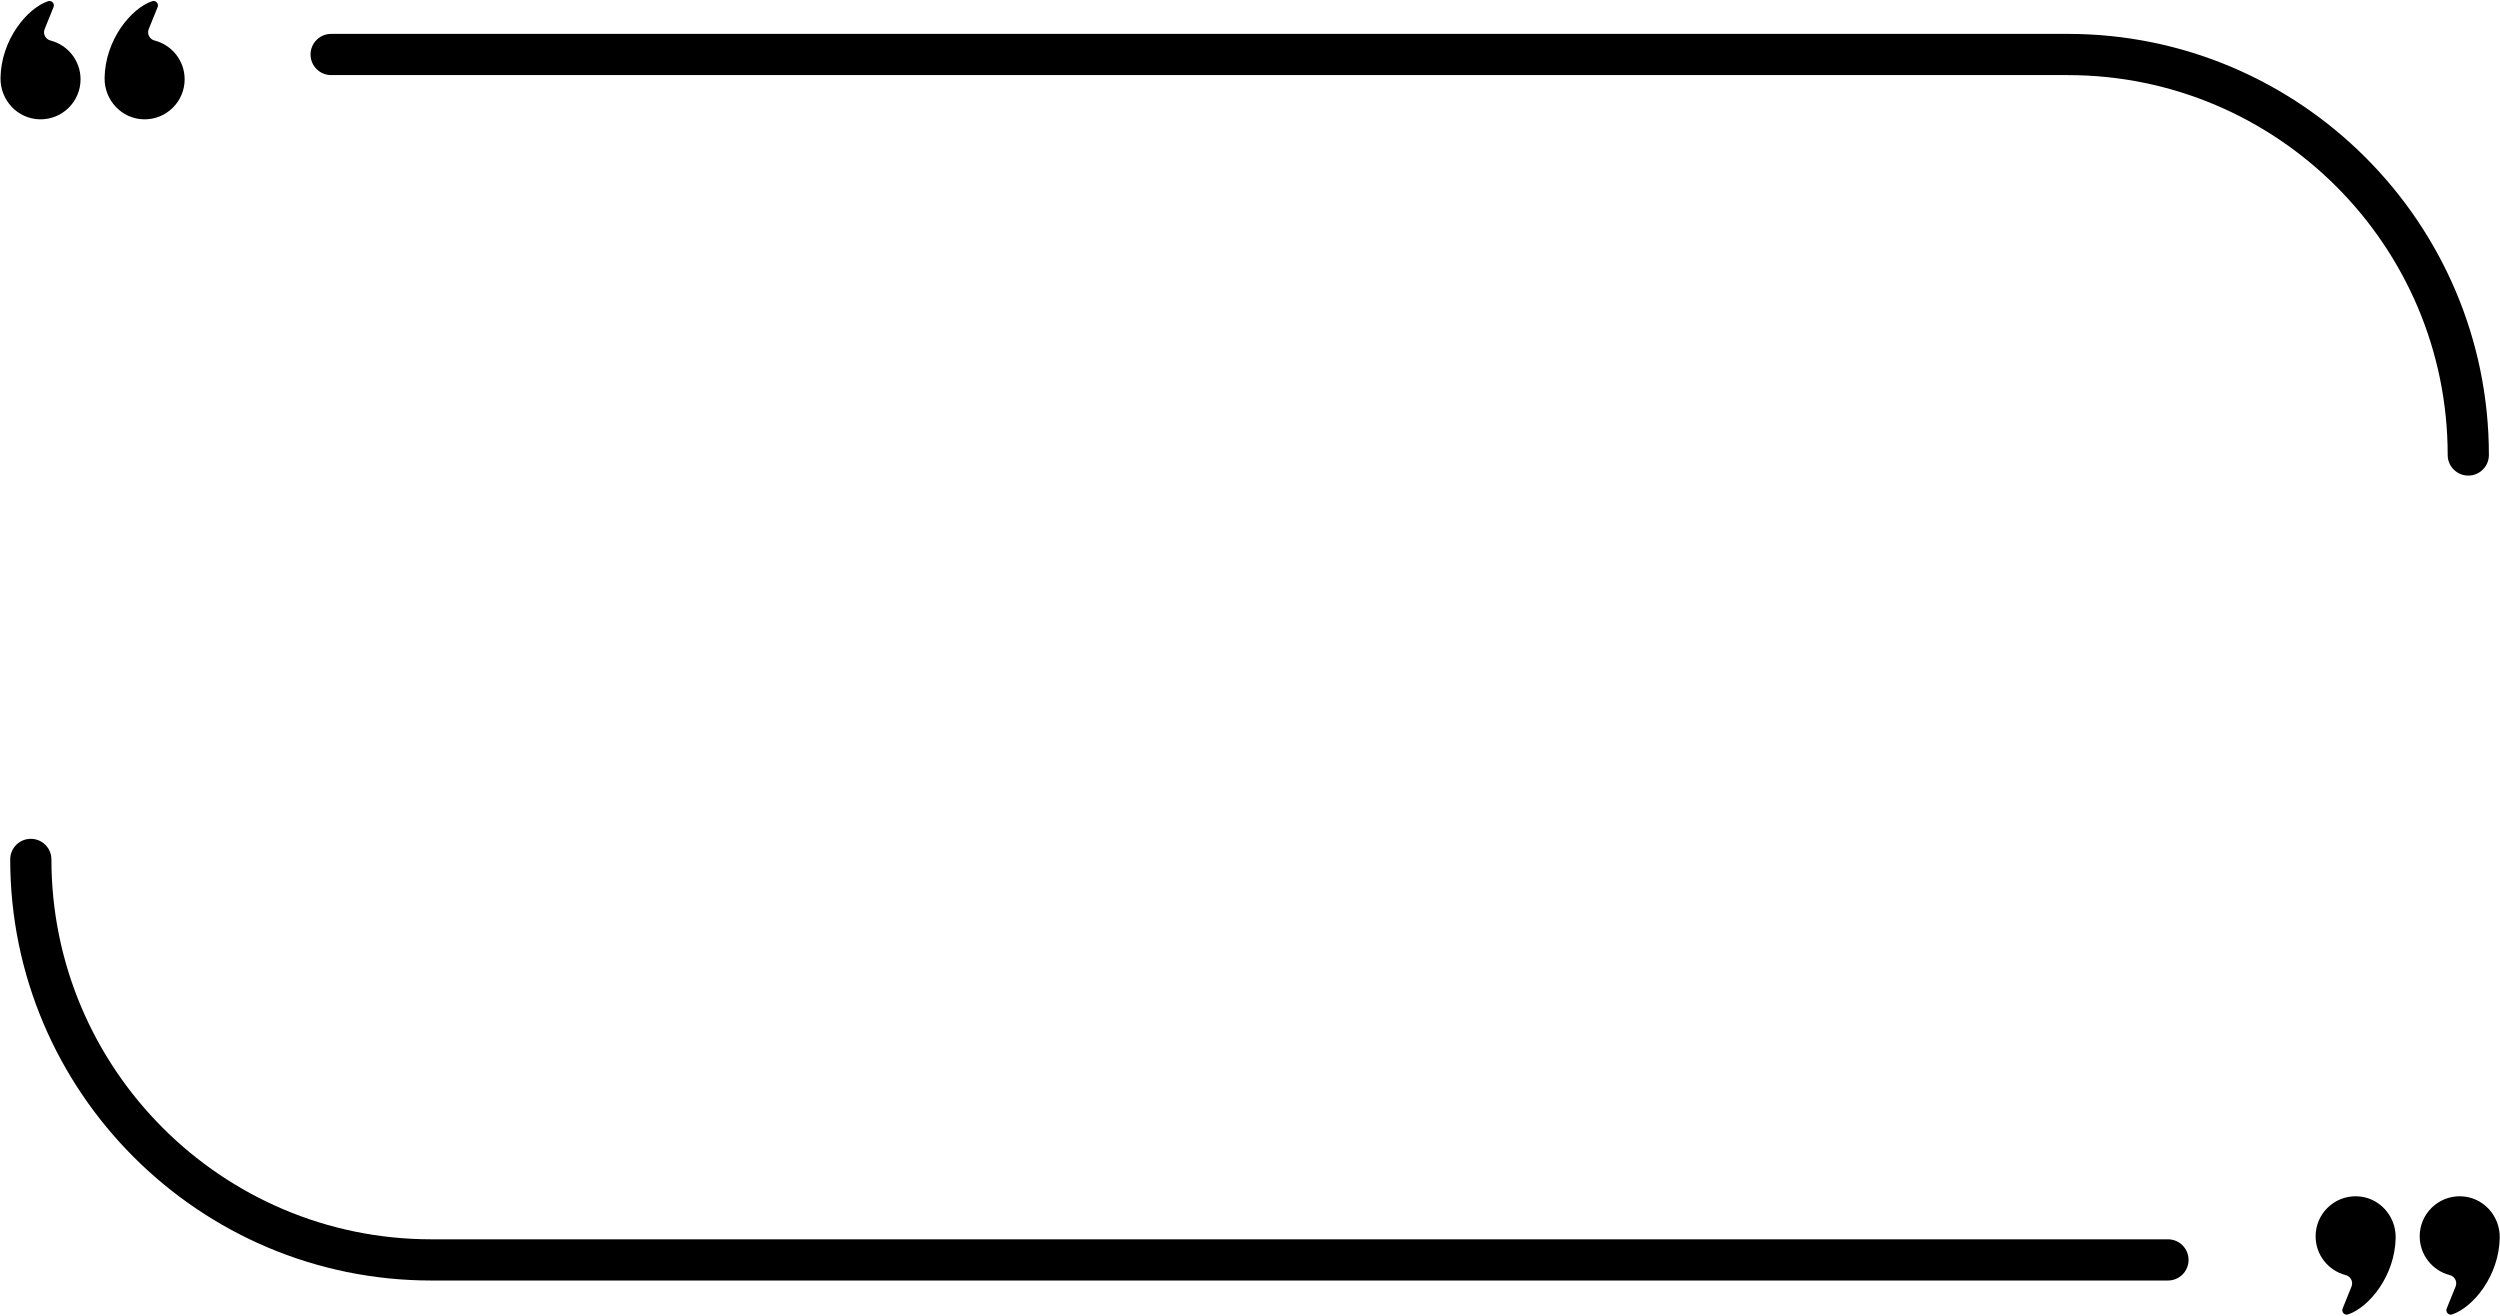 <?xml version="1.0" encoding="UTF-8"?><svg xmlns="http://www.w3.org/2000/svg" xmlns:xlink="http://www.w3.org/1999/xlink" height="526.4" preserveAspectRatio="xMidYMid meet" version="1.0" viewBox="-0.2 236.8 1000.3 526.4" width="1000.3" zoomAndPan="magnify"><g id="change1_1"><path d="M 57.449 284.547 C 66.395 284.664 73.68 277.449 73.68 268.531 C 73.68 261.062 68.566 254.785 61.648 253.016 C 59.645 252.5 58.531 250.363 59.309 248.445 L 62.871 239.629 C 63.438 238.234 62.109 236.797 60.684 237.277 C 52.242 240.137 41.91 252.738 41.648 267.945 C 41.496 276.891 48.5 284.43 57.449 284.547" fill="inherit"/><path d="M 15.801 284.547 C 24.746 284.664 32.031 277.449 32.031 268.531 C 32.031 261.062 26.918 254.785 20.004 253.016 C 17.996 252.5 16.887 250.363 17.66 248.445 L 21.227 239.629 C 21.789 238.234 20.461 236.797 19.035 237.277 C 10.598 240.137 0.262 252.738 0.004 267.945 C -0.152 276.891 6.855 284.43 15.801 284.547" fill="inherit"/><path d="M 942.551 715.453 C 933.605 715.336 926.32 722.551 926.32 731.469 C 926.32 738.938 931.434 745.215 938.352 746.984 C 940.355 747.5 941.469 749.637 940.691 751.555 L 937.129 760.371 C 936.562 761.766 937.891 763.203 939.316 762.723 C 947.758 759.863 958.09 747.262 958.352 732.059 C 958.504 723.109 951.5 715.57 942.551 715.453" fill="inherit"/><path d="M 984.199 715.453 C 975.254 715.336 967.969 722.551 967.969 731.469 C 967.969 738.938 973.078 745.215 979.996 746.984 C 982.004 747.5 983.113 749.637 982.34 751.555 L 978.773 760.371 C 978.211 761.766 979.539 763.203 980.965 762.723 C 989.402 759.863 999.734 747.262 999.996 732.059 C 1000.148 723.109 993.145 715.57 984.199 715.453" fill="inherit"/><path d="M 867.246 732.672 L 172.375 732.672 C 88.562 732.672 20.375 664.484 20.375 580.672 C 20.375 576.121 16.684 572.43 12.133 572.43 C 7.578 572.43 3.887 576.121 3.887 580.672 C 3.887 673.578 79.469 749.16 172.375 749.16 L 867.246 749.16 C 871.801 749.16 875.492 745.469 875.492 740.914 C 875.492 736.363 871.801 732.672 867.246 732.672" fill="inherit"/><path d="M 132.297 266.848 L 827.172 266.848 C 910.984 266.848 979.168 335.035 979.168 418.848 C 979.168 423.402 982.859 427.094 987.414 427.094 C 991.965 427.094 995.656 423.402 995.656 418.848 C 995.656 325.941 920.074 250.359 827.172 250.359 L 132.297 250.359 C 127.742 250.359 124.055 254.051 124.055 258.605 C 124.055 263.156 127.742 266.848 132.297 266.848" fill="inherit"/></g></svg>